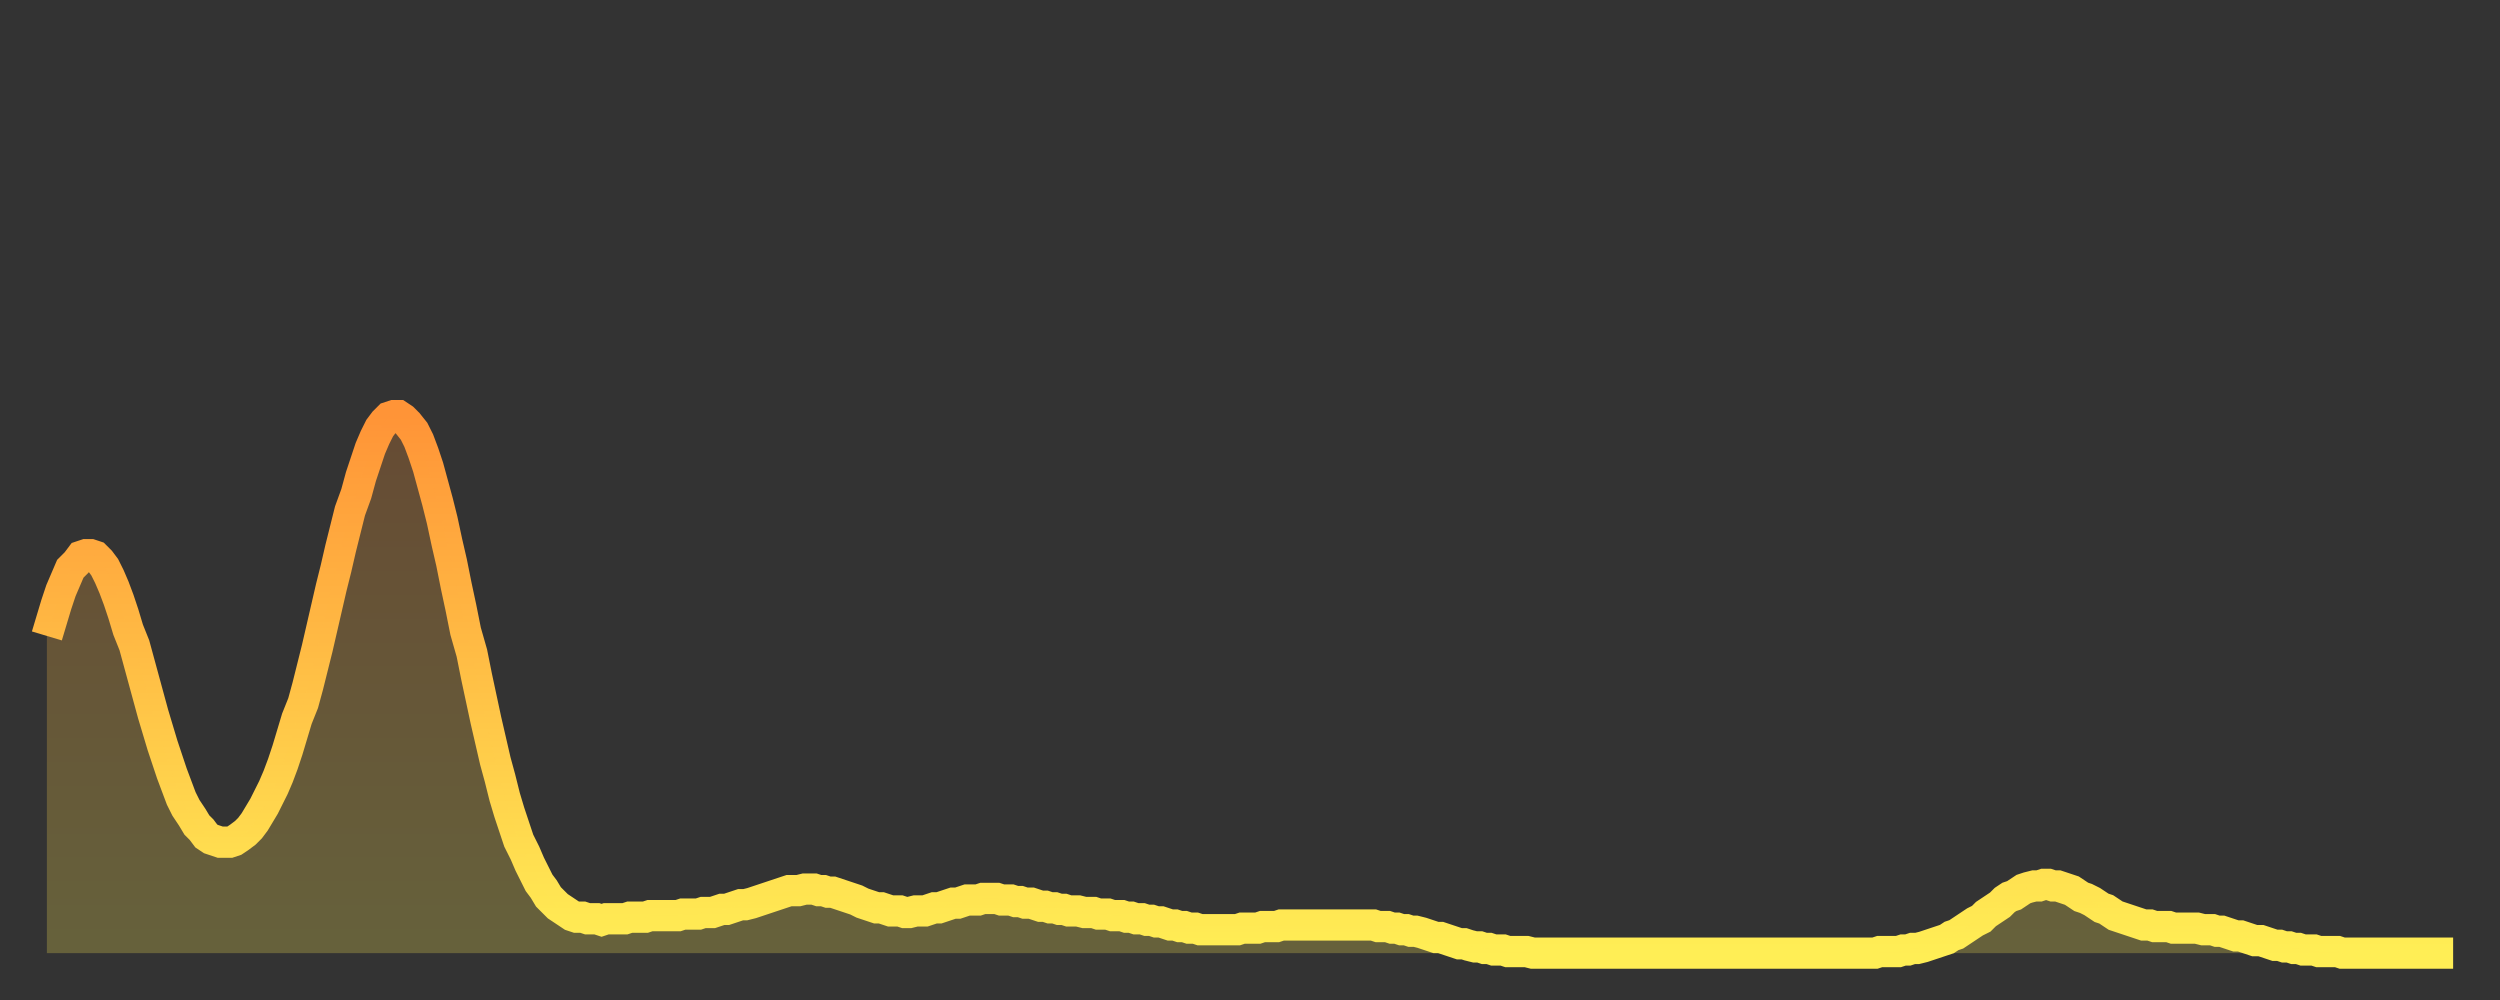 <?xml version="1.0" encoding="utf-8" ?>
<svg baseProfile="full" height="64" version="1.1" width="160" xmlns="http://www.w3.org/2000/svg" xmlns:ev="http://www.w3.org/2001/xml-events" xmlns:xlink="http://www.w3.org/1999/xlink"><rect width="100%" height="100%" fill="#333333" stroke="none"/><defs><linearGradient id="id241442" x1="0" x2="0" y1="0" y2="1"><stop offset="0%" stop-color="#ff9437" /><stop offset="50%" stop-color="#ffc146" /><stop offset="100%" stop-color="#ffee55" /></linearGradient></defs><g transform="translate(3,3)"><g><path d="M 0.0 37.7 0.3 36.7 0.6 35.7 0.9 34.8 1.2 34.1 1.5 33.4 1.9 33.0 2.2 32.6 2.5 32.5 2.8 32.5 3.1 32.6 3.4 32.9 3.7 33.3 4.0 33.9 4.3 34.6 4.6 35.4 4.9 36.3 5.2 37.3 5.6 38.3 5.9 39.4 6.2 40.5 6.5 41.6 6.8 42.7 7.1 43.7 7.4 44.7 7.7 45.6 8.0 46.5 8.3 47.3 8.6 48.1 8.9 48.7 9.3 49.3 9.6 49.8 9.9 50.1 10.2 50.5 10.5 50.7 10.8 50.8 11.1 50.9 11.4 50.9 11.7 50.9 12.0 50.8 12.3 50.6 12.7 50.3 13.0 50.0 13.3 49.6 13.6 49.1 13.9 48.6 14.2 48.0 14.5 47.4 14.8 46.7 15.1 45.9 15.4 45.0 15.7 44.0 16.0 43.0 16.4 42.0 16.7 40.9 17.0 39.7 17.3 38.5 17.6 37.2 17.9 35.9 18.2 34.6 18.5 33.4 18.8 32.1 19.1 30.9 19.4 29.7 19.8 28.6 20.1 27.5 20.4 26.6 20.7 25.7 21.0 25.0 21.3 24.4 21.6 24.0 21.9 23.7 22.2 23.6 22.5 23.6 22.8 23.8 23.1 24.1 23.5 24.6 23.8 25.2 24.1 26.0 24.4 26.9 24.7 28.0 25.0 29.1 25.3 30.3 25.6 31.7 25.9 33.0 26.2 34.5 26.5 35.9 26.8 37.4 27.2 38.8 27.5 40.3 27.8 41.7 28.1 43.1 28.4 44.4 28.7 45.7 29.0 46.8 29.3 48.0 29.6 49.0 29.9 49.9 30.2 50.8 30.6 51.6 30.9 52.3 31.2 52.9 31.5 53.5 31.8 53.9 32.1 54.4 32.4 54.7 32.7 55.0 33.0 55.2 33.3 55.4 33.6 55.6 33.9 55.7 34.3 55.7 34.6 55.8 34.9 55.8 35.2 55.8 35.5 55.9 35.8 55.8 36.1 55.8 36.4 55.8 36.7 55.8 37.0 55.8 37.3 55.7 37.7 55.7 38.0 55.7 38.3 55.7 38.6 55.6 38.9 55.6 39.2 55.6 39.5 55.6 39.8 55.6 40.1 55.6 40.4 55.6 40.7 55.5 41.0 55.5 41.4 55.5 41.7 55.5 42.0 55.4 42.3 55.4 42.6 55.4 42.9 55.3 43.2 55.2 43.5 55.2 43.8 55.1 44.1 55.0 44.4 54.9 44.7 54.9 45.1 54.8 45.4 54.7 45.7 54.6 46.0 54.5 46.3 54.4 46.6 54.3 46.9 54.2 47.2 54.1 47.5 54.0 47.8 54.0 48.1 54.0 48.5 53.9 48.8 53.9 49.1 53.9 49.4 54.0 49.7 54.0 50.0 54.1 50.3 54.1 50.6 54.2 50.9 54.3 51.2 54.4 51.5 54.5 51.8 54.6 52.2 54.8 52.5 54.9 52.8 55.0 53.1 55.1 53.4 55.1 53.7 55.2 54.0 55.3 54.3 55.3 54.6 55.3 54.9 55.4 55.2 55.4 55.6 55.3 55.9 55.3 56.2 55.3 56.5 55.2 56.8 55.1 57.1 55.1 57.4 55.0 57.7 54.9 58.0 54.8 58.3 54.8 58.6 54.7 58.9 54.6 59.3 54.6 59.6 54.6 59.9 54.5 60.2 54.5 60.5 54.5 60.8 54.5 61.1 54.6 61.4 54.6 61.7 54.6 62.0 54.7 62.3 54.7 62.6 54.8 63.0 54.8 63.3 54.9 63.6 55.0 63.9 55.0 64.2 55.1 64.5 55.1 64.8 55.2 65.1 55.2 65.4 55.3 65.7 55.3 66.0 55.3 66.4 55.4 66.7 55.4 67.0 55.4 67.3 55.5 67.6 55.5 67.9 55.5 68.2 55.6 68.5 55.6 68.8 55.6 69.1 55.7 69.4 55.7 69.7 55.8 70.1 55.8 70.4 55.9 70.7 55.9 71.0 56.0 71.3 56.0 71.6 56.1 71.9 56.2 72.2 56.2 72.5 56.3 72.8 56.3 73.1 56.4 73.5 56.4 73.8 56.5 74.1 56.5 74.4 56.5 74.7 56.5 75.0 56.5 75.3 56.5 75.6 56.5 75.9 56.5 76.2 56.5 76.5 56.4 76.8 56.4 77.2 56.4 77.5 56.4 77.8 56.3 78.1 56.3 78.4 56.3 78.7 56.3 79.0 56.2 79.3 56.2 79.6 56.2 79.9 56.2 80.2 56.2 80.5 56.2 80.9 56.2 81.2 56.2 81.5 56.2 81.8 56.2 82.1 56.2 82.4 56.2 82.7 56.2 83.0 56.2 83.3 56.2 83.6 56.2 83.9 56.2 84.3 56.2 84.6 56.2 84.9 56.2 85.2 56.3 85.5 56.3 85.8 56.3 86.1 56.4 86.4 56.4 86.7 56.5 87.0 56.5 87.3 56.6 87.6 56.6 88.0 56.7 88.3 56.8 88.6 56.9 88.9 57.0 89.2 57.0 89.5 57.1 89.8 57.2 90.1 57.3 90.4 57.4 90.7 57.4 91.0 57.5 91.4 57.6 91.7 57.6 92.0 57.7 92.3 57.7 92.6 57.8 92.9 57.8 93.2 57.8 93.5 57.9 93.8 57.9 94.1 57.9 94.4 57.9 94.7 57.9 95.1 58.0 95.4 58.0 95.7 58.0 96.0 58.0 96.3 58.0 96.6 58.0 96.9 58.0 97.2 58.0 97.5 58.0 97.8 58.0 98.1 58.0 98.4 58.0 98.8 58.0 99.1 58.0 99.4 58.0 99.7 58.0 100.0 58.0 100.3 58.0 100.6 58.0 100.9 58.0 101.2 58.0 101.5 58.0 101.8 58.0 102.2 58.0 102.5 58.0 102.8 58.0 103.1 58.0 103.4 58.0 103.7 58.0 104.0 58.0 104.3 58.0 104.6 58.0 104.9 58.0 105.2 58.0 105.5 58.0 105.9 58.0 106.2 58.0 106.5 58.0 106.8 58.0 107.1 58.0 107.4 58.0 107.7 58.0 108.0 58.0 108.3 58.0 108.6 58.0 108.9 58.0 109.3 58.0 109.6 58.0 109.9 58.0 110.2 58.0 110.5 58.0 110.8 58.0 111.1 58.0 111.4 58.0 111.7 58.0 112.0 58.0 112.3 58.0 112.6 58.0 113.0 58.0 113.3 58.0 113.6 58.0 113.9 58.0 114.2 58.0 114.5 58.0 114.8 58.0 115.1 58.0 115.4 58.0 115.7 58.0 116.0 58.0 116.3 58.0 116.7 58.0 117.0 58.0 117.3 57.9 117.6 57.9 117.9 57.9 118.2 57.9 118.5 57.9 118.8 57.8 119.1 57.8 119.4 57.7 119.7 57.7 120.1 57.6 120.4 57.5 120.7 57.4 121.0 57.3 121.3 57.2 121.6 57.1 121.9 56.9 122.2 56.8 122.5 56.6 122.8 56.4 123.1 56.2 123.4 56.0 123.8 55.8 124.1 55.5 124.4 55.3 124.7 55.1 125.0 54.9 125.3 54.6 125.6 54.4 125.9 54.3 126.2 54.1 126.5 53.9 126.8 53.8 127.2 53.7 127.5 53.7 127.8 53.6 128.1 53.6 128.4 53.7 128.7 53.7 129.0 53.8 129.3 53.9 129.6 54.0 129.9 54.2 130.2 54.4 130.5 54.5 130.9 54.7 131.2 54.9 131.5 55.1 131.8 55.2 132.1 55.4 132.4 55.6 132.7 55.7 133.0 55.8 133.3 55.9 133.6 56.0 133.9 56.1 134.2 56.2 134.6 56.2 134.9 56.3 135.2 56.3 135.5 56.3 135.8 56.3 136.1 56.4 136.4 56.4 136.7 56.4 137.0 56.4 137.3 56.4 137.6 56.4 138.0 56.5 138.3 56.5 138.6 56.5 138.9 56.6 139.2 56.6 139.5 56.7 139.8 56.8 140.1 56.9 140.4 56.9 140.7 57.0 141.0 57.1 141.3 57.2 141.7 57.2 142.0 57.3 142.3 57.4 142.6 57.5 142.9 57.5 143.2 57.6 143.5 57.6 143.8 57.7 144.1 57.7 144.4 57.8 144.7 57.8 145.1 57.8 145.4 57.9 145.7 57.9 146.0 57.9 146.3 57.9 146.6 57.9 146.9 58.0 147.2 58.0 147.5 58.0 147.8 58.0 148.1 58.0 148.4 58.0 148.8 58.0 149.1 58.0 149.4 58.0 149.7 58.0 150.0 58.0 150.3 58.0 150.6 58.0 150.9 58.0 151.2 58.0 151.5 58.0 151.8 58.0 152.1 58.0 152.5 58.0 152.8 58.0 153.1 58.0 153.4 58.0 153.7 58.0 154.0 58.0" fill="none" id="graph-curve" opacity="1" stroke="url(#id241442)" stroke-width="2" /><path d="M 0 58 L 0.0 37.7 0.3 36.7 0.6 35.7 0.9 34.8 1.2 34.1 1.5 33.4 1.9 33.0 2.2 32.6 2.5 32.5 2.8 32.5 3.1 32.6 3.4 32.9 3.7 33.3 4.0 33.9 4.3 34.6 4.6 35.4 4.9 36.3 5.2 37.3 5.6 38.3 5.9 39.4 6.2 40.5 6.5 41.6 6.8 42.7 7.1 43.7 7.4 44.7 7.7 45.6 8.0 46.5 8.3 47.3 8.6 48.1 8.9 48.7 9.3 49.3 9.6 49.8 9.9 50.1 10.2 50.5 10.5 50.7 10.8 50.8 11.1 50.9 11.4 50.9 11.7 50.9 12.0 50.8 12.3 50.6 12.7 50.3 13.0 50.0 13.3 49.6 13.6 49.1 13.9 48.6 14.2 48.0 14.5 47.4 14.8 46.7 15.1 45.9 15.4 45.0 15.7 44.0 16.0 43.0 16.4 42.0 16.7 40.9 17.0 39.7 17.3 38.5 17.6 37.2 17.9 35.9 18.2 34.6 18.5 33.4 18.8 32.1 19.1 30.9 19.4 29.7 19.8 28.6 20.1 27.5 20.4 26.6 20.7 25.7 21.0 25.0 21.3 24.4 21.6 24.0 21.9 23.7 22.2 23.6 22.5 23.6 22.8 23.8 23.1 24.1 23.5 24.6 23.8 25.2 24.1 26.0 24.4 26.9 24.7 28.0 25.0 29.1 25.3 30.3 25.6 31.7 25.9 33.0 26.2 34.5 26.5 35.9 26.8 37.4 27.2 38.8 27.5 40.3 27.8 41.7 28.1 43.1 28.4 44.4 28.7 45.7 29.0 46.8 29.3 48.0 29.6 49.0 29.9 49.9 30.2 50.8 30.6 51.6 30.9 52.3 31.2 52.9 31.5 53.5 31.8 53.9 32.1 54.4 32.4 54.7 32.7 55.0 33.0 55.2 33.3 55.4 33.6 55.6 33.9 55.7 34.3 55.7 34.6 55.8 34.9 55.8 35.2 55.8 35.5 55.9 35.8 55.8 36.1 55.8 36.4 55.8 36.7 55.8 37.0 55.8 37.3 55.7 37.7 55.7 38.0 55.7 38.3 55.7 38.6 55.6 38.9 55.6 39.2 55.6 39.5 55.6 39.8 55.6 40.1 55.6 40.4 55.6 40.7 55.5 41.0 55.5 41.4 55.5 41.7 55.5 42.0 55.4 42.3 55.4 42.6 55.4 42.9 55.3 43.2 55.2 43.5 55.2 43.8 55.1 44.1 55.0 44.4 54.9 44.7 54.9 45.1 54.8 45.4 54.7 45.7 54.6 46.0 54.5 46.3 54.4 46.6 54.3 46.9 54.2 47.2 54.1 47.5 54.0 47.8 54.0 48.1 54.0 48.5 53.9 48.8 53.9 49.1 53.9 49.4 54.0 49.7 54.0 50.0 54.1 50.3 54.1 50.6 54.2 50.9 54.3 51.2 54.4 51.5 54.5 51.8 54.6 52.2 54.8 52.5 54.9 52.8 55.0 53.1 55.1 53.4 55.1 53.7 55.2 54.0 55.3 54.3 55.3 54.6 55.3 54.9 55.4 55.2 55.4 55.6 55.3 55.9 55.3 56.2 55.3 56.5 55.2 56.8 55.1 57.1 55.1 57.4 55.0 57.7 54.9 58.0 54.8 58.3 54.8 58.6 54.7 58.9 54.6 59.3 54.6 59.6 54.6 59.9 54.5 60.2 54.5 60.5 54.5 60.8 54.5 61.1 54.6 61.4 54.6 61.7 54.6 62.0 54.7 62.3 54.7 62.6 54.8 63.0 54.8 63.3 54.9 63.6 55.0 63.9 55.0 64.2 55.1 64.5 55.1 64.8 55.2 65.1 55.2 65.4 55.3 65.7 55.3 66.0 55.3 66.4 55.4 66.7 55.4 67.0 55.4 67.3 55.5 67.6 55.5 67.9 55.5 68.2 55.6 68.5 55.6 68.8 55.6 69.1 55.7 69.4 55.7 69.7 55.8 70.1 55.8 70.4 55.9 70.7 55.9 71.0 56.0 71.3 56.0 71.6 56.1 71.9 56.2 72.2 56.2 72.5 56.3 72.8 56.3 73.1 56.4 73.5 56.4 73.8 56.5 74.1 56.5 74.4 56.5 74.7 56.5 75.0 56.5 75.3 56.5 75.6 56.5 75.9 56.5 76.2 56.5 76.5 56.4 76.8 56.4 77.2 56.4 77.5 56.4 77.8 56.3 78.1 56.3 78.4 56.3 78.7 56.3 79.0 56.2 79.3 56.2 79.6 56.2 79.9 56.2 80.2 56.2 80.5 56.2 80.9 56.2 81.2 56.2 81.5 56.2 81.8 56.2 82.1 56.2 82.4 56.2 82.7 56.2 83.0 56.2 83.3 56.2 83.6 56.2 83.9 56.2 84.3 56.2 84.6 56.2 84.9 56.2 85.2 56.3 85.5 56.3 85.8 56.3 86.1 56.4 86.4 56.4 86.7 56.5 87.0 56.5 87.3 56.6 87.6 56.6 88.0 56.7 88.3 56.8 88.6 56.9 88.9 57.0 89.2 57.0 89.5 57.1 89.8 57.2 90.1 57.3 90.4 57.4 90.7 57.4 91.0 57.5 91.4 57.6 91.7 57.6 92.0 57.7 92.3 57.7 92.6 57.8 92.9 57.8 93.2 57.8 93.5 57.9 93.8 57.9 94.1 57.9 94.4 57.9 94.7 57.9 95.1 58.0 95.4 58.0 95.7 58.0 96.0 58.0 96.3 58.0 96.6 58.0 96.9 58.0 97.2 58.0 97.5 58.0 97.8 58.0 98.1 58.0 98.4 58.0 98.8 58.0 99.1 58.0 99.4 58.0 99.7 58.0 100.0 58.0 100.3 58.0 100.6 58.0 100.9 58.0 101.2 58.0 101.5 58.0 101.8 58.0 102.2 58.0 102.5 58.0 102.8 58.0 103.1 58.0 103.4 58.0 103.7 58.0 104.0 58.0 104.3 58.0 104.6 58.0 104.9 58.0 105.2 58.0 105.5 58.0 105.9 58.0 106.2 58.0 106.5 58.0 106.8 58.0 107.1 58.0 107.4 58.0 107.7 58.0 108.0 58.0 108.3 58.0 108.6 58.0 108.9 58.0 109.3 58.0 109.6 58.0 109.9 58.0 110.2 58.0 110.5 58.0 110.8 58.0 111.1 58.0 111.4 58.0 111.7 58.0 112.0 58.0 112.3 58.0 112.6 58.0 113.0 58.0 113.3 58.0 113.6 58.0 113.9 58.0 114.2 58.0 114.5 58.0 114.8 58.0 115.1 58.0 115.4 58.0 115.7 58.0 116.0 58.0 116.3 58.0 116.7 58.0 117.0 58.0 117.3 57.9 117.6 57.9 117.9 57.9 118.2 57.9 118.5 57.9 118.8 57.8 119.1 57.8 119.4 57.7 119.7 57.7 120.1 57.6 120.4 57.5 120.7 57.4 121.0 57.3 121.3 57.2 121.6 57.1 121.9 56.9 122.2 56.8 122.5 56.6 122.8 56.4 123.1 56.2 123.4 56.0 123.8 55.8 124.1 55.5 124.4 55.3 124.7 55.1 125.0 54.9 125.3 54.6 125.6 54.4 125.9 54.3 126.2 54.1 126.5 53.9 126.8 53.8 127.2 53.7 127.5 53.7 127.8 53.6 128.1 53.6 128.4 53.7 128.7 53.7 129.0 53.8 129.3 53.9 129.6 54.0 129.9 54.2 130.2 54.4 130.5 54.5 130.9 54.7 131.2 54.9 131.5 55.1 131.8 55.2 132.1 55.4 132.4 55.6 132.7 55.7 133.0 55.8 133.3 55.9 133.6 56.0 133.9 56.1 134.2 56.2 134.6 56.2 134.9 56.3 135.2 56.3 135.5 56.3 135.8 56.3 136.1 56.4 136.4 56.4 136.7 56.4 137.0 56.4 137.3 56.4 137.6 56.4 138.0 56.5 138.3 56.5 138.6 56.5 138.9 56.6 139.2 56.6 139.5 56.7 139.8 56.8 140.1 56.9 140.4 56.9 140.7 57.0 141.0 57.1 141.3 57.2 141.7 57.2 142.0 57.3 142.3 57.4 142.6 57.5 142.9 57.5 143.2 57.6 143.5 57.6 143.8 57.7 144.1 57.7 144.4 57.8 144.7 57.8 145.1 57.8 145.4 57.9 145.7 57.9 146.0 57.9 146.3 57.9 146.6 57.9 146.9 58.0 147.2 58.0 147.5 58.0 147.8 58.0 148.1 58.0 148.4 58.0 148.8 58.0 149.1 58.0 149.4 58.0 149.7 58.0 150.0 58.0 150.3 58.0 150.6 58.0 150.9 58.0 151.2 58.0 151.5 58.0 151.8 58.0 152.1 58.0 152.5 58.0 152.8 58.0 153.1 58.0 153.4 58.0 153.7 58.0 154.0 58.0 154 58" fill="url(#id241442)" fill-opacity=".25" id="graph-shadow" /></g></g></svg>